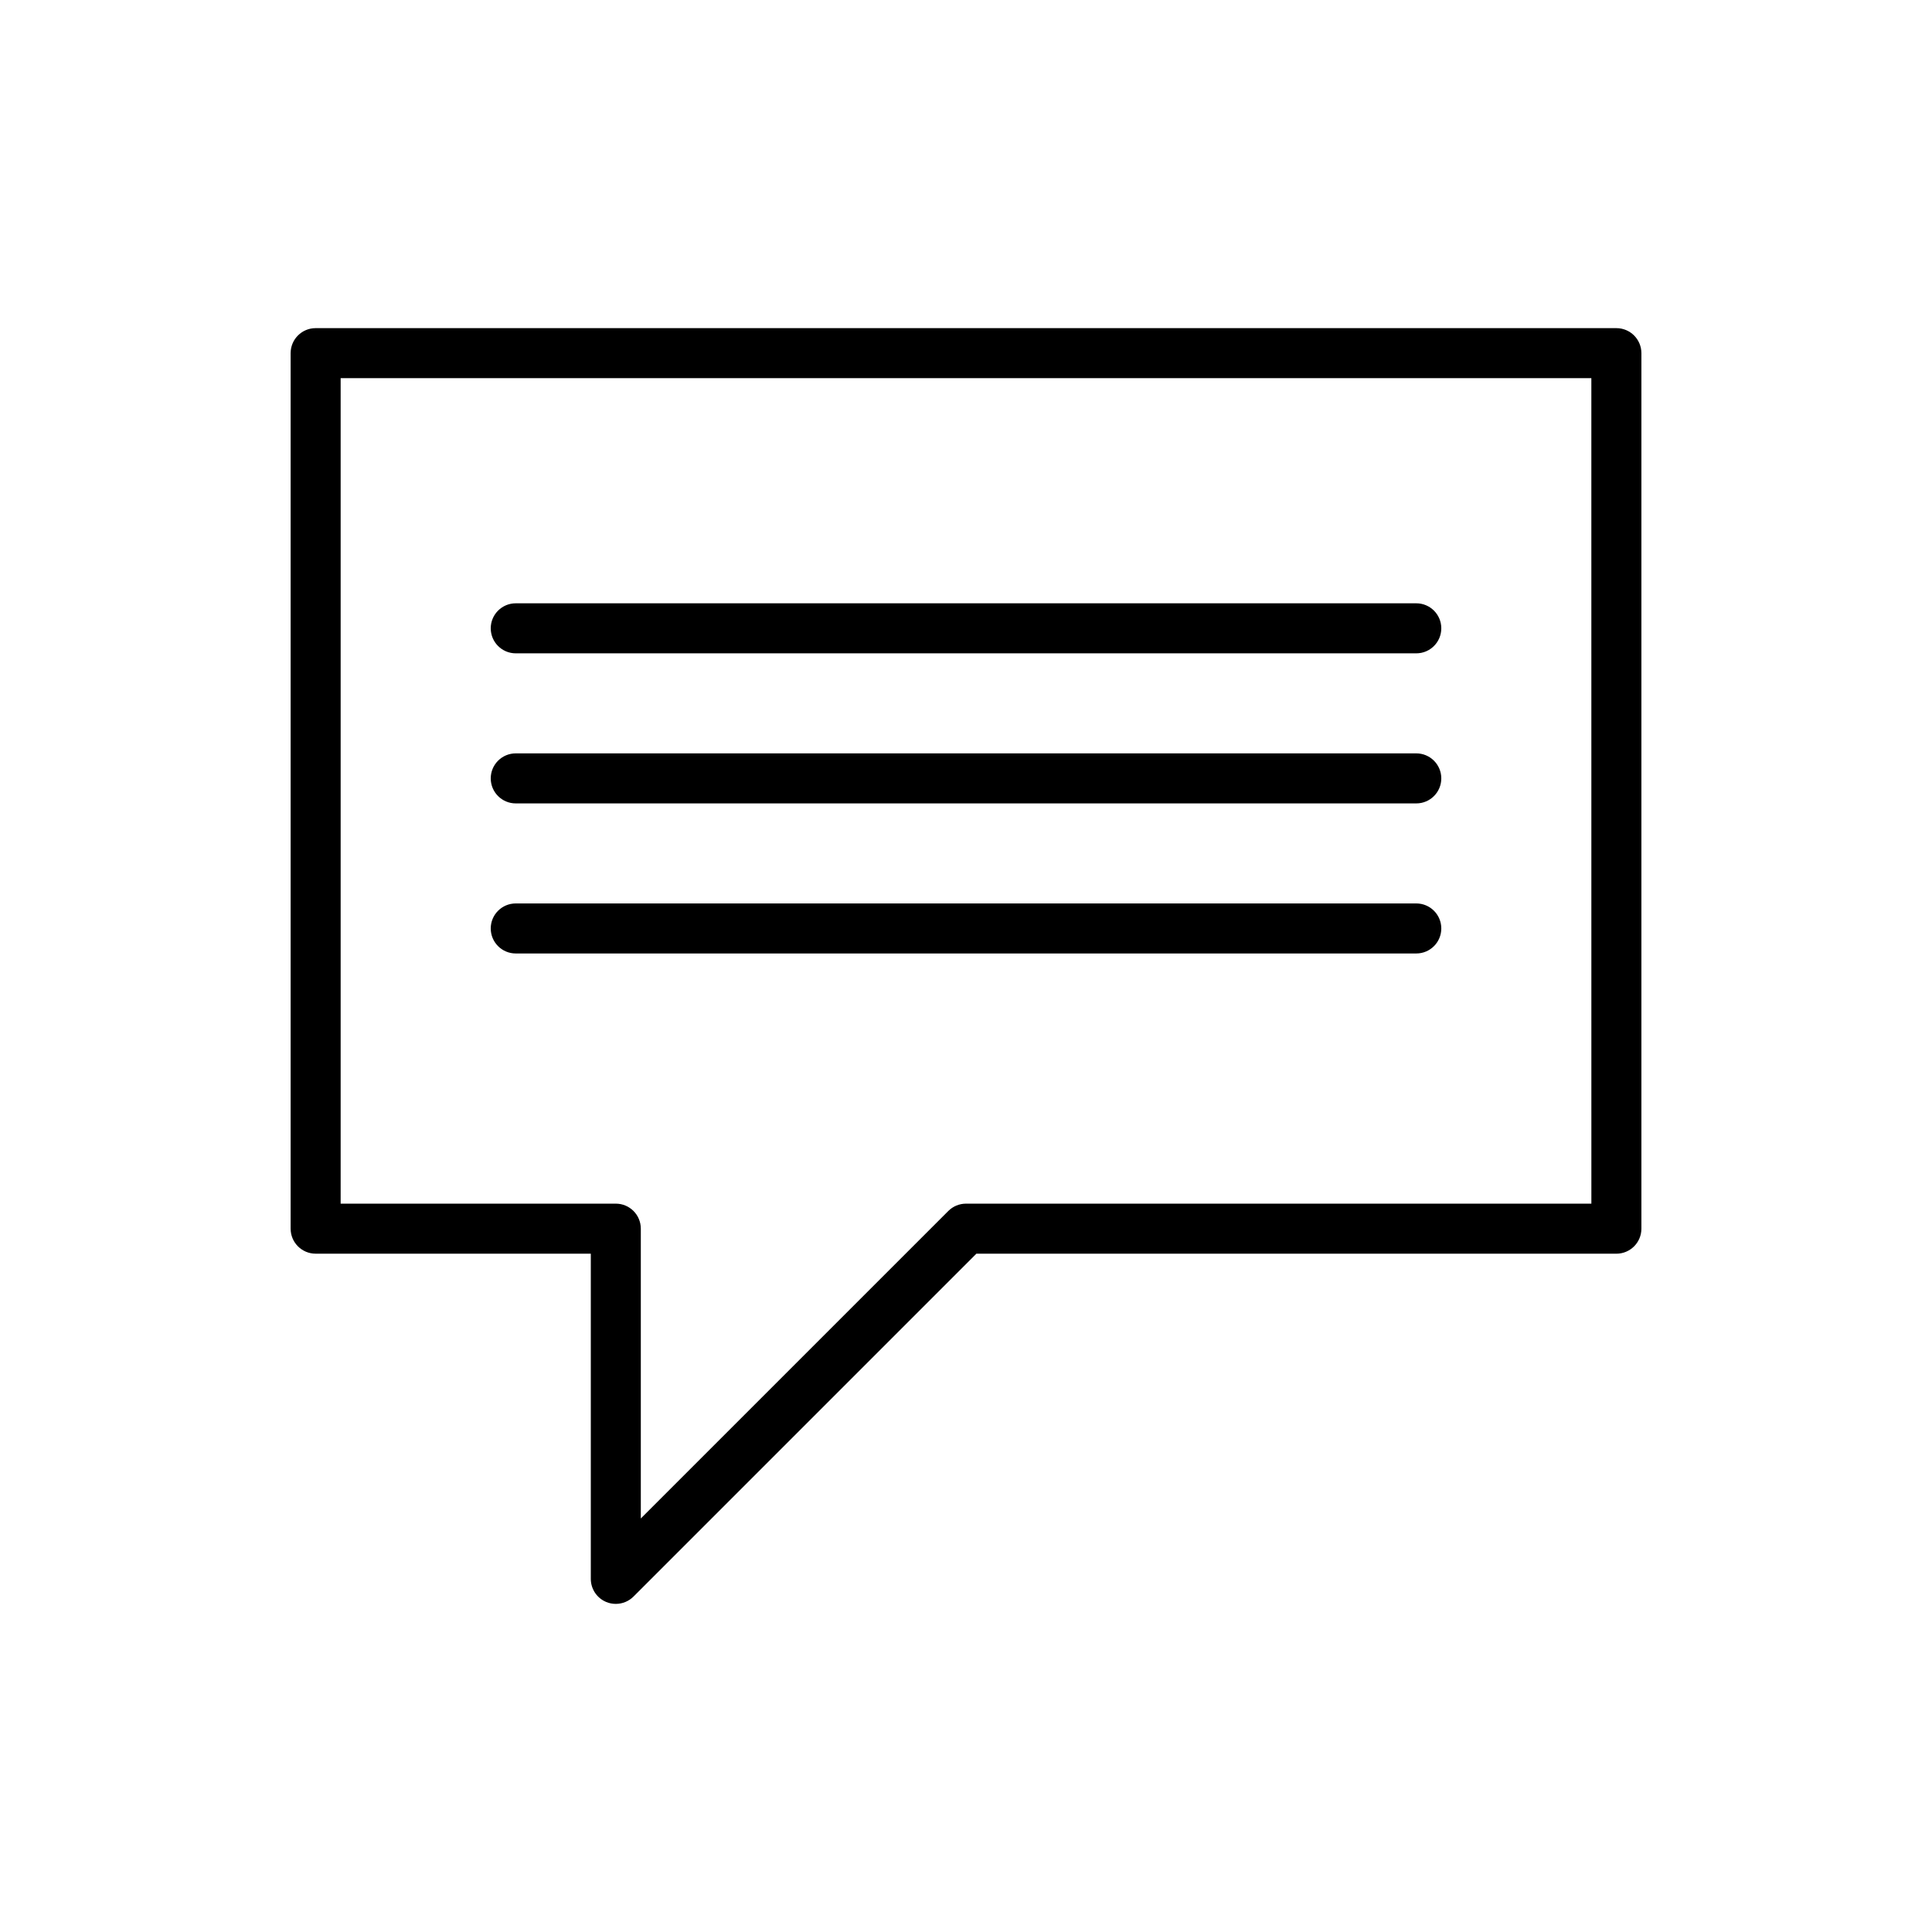 <?xml version="1.0" encoding="UTF-8"?>
<!-- Uploaded to: ICON Repo, www.iconrepo.com, Generator: ICON Repo Mixer Tools -->
<svg fill="#000000" width="800px" height="800px" version="1.1" viewBox="144 144 512 512" xmlns="http://www.w3.org/2000/svg">
 <g>
  <path d="m572.36 230.96h-344.71c-3.66 0-6.629 2.969-6.629 6.629v232.02c0 3.664 2.969 6.629 6.629 6.629h72.918v86.18c0 2.68 1.617 5.106 4.09 6.125 0.82 0.344 1.684 0.504 2.539 0.504 1.723 0 3.422-0.676 4.688-1.941l90.863-90.863h169.61c3.664 0 6.629-2.965 6.629-6.629v-232.02c0-3.664-2.965-6.633-6.629-6.633zm-6.629 232.02h-165.73c-1.758 0-3.445 0.695-4.688 1.941l-81.492 81.492v-76.805c0-3.664-2.969-6.629-6.629-6.629h-72.918v-218.76h331.45z"/>
  <path d="m280.68 317.14h238.65c3.664 0 6.629-2.969 6.629-6.629 0-3.66-2.965-6.629-6.629-6.629h-238.65c-3.66 0-6.629 2.969-6.629 6.629 0 3.656 2.969 6.629 6.629 6.629z"/>
  <path d="m280.68 356.91h238.65c3.664 0 6.629-2.969 6.629-6.629s-2.965-6.629-6.629-6.629h-238.65c-3.66 0-6.629 2.969-6.629 6.629s2.969 6.629 6.629 6.629z"/>
  <path d="m280.68 396.68h238.65c3.664 0 6.629-2.969 6.629-6.629 0-3.66-2.965-6.629-6.629-6.629h-238.65c-3.66 0-6.629 2.969-6.629 6.629 0 3.66 2.969 6.629 6.629 6.629z"/>
 </g>
</svg>
